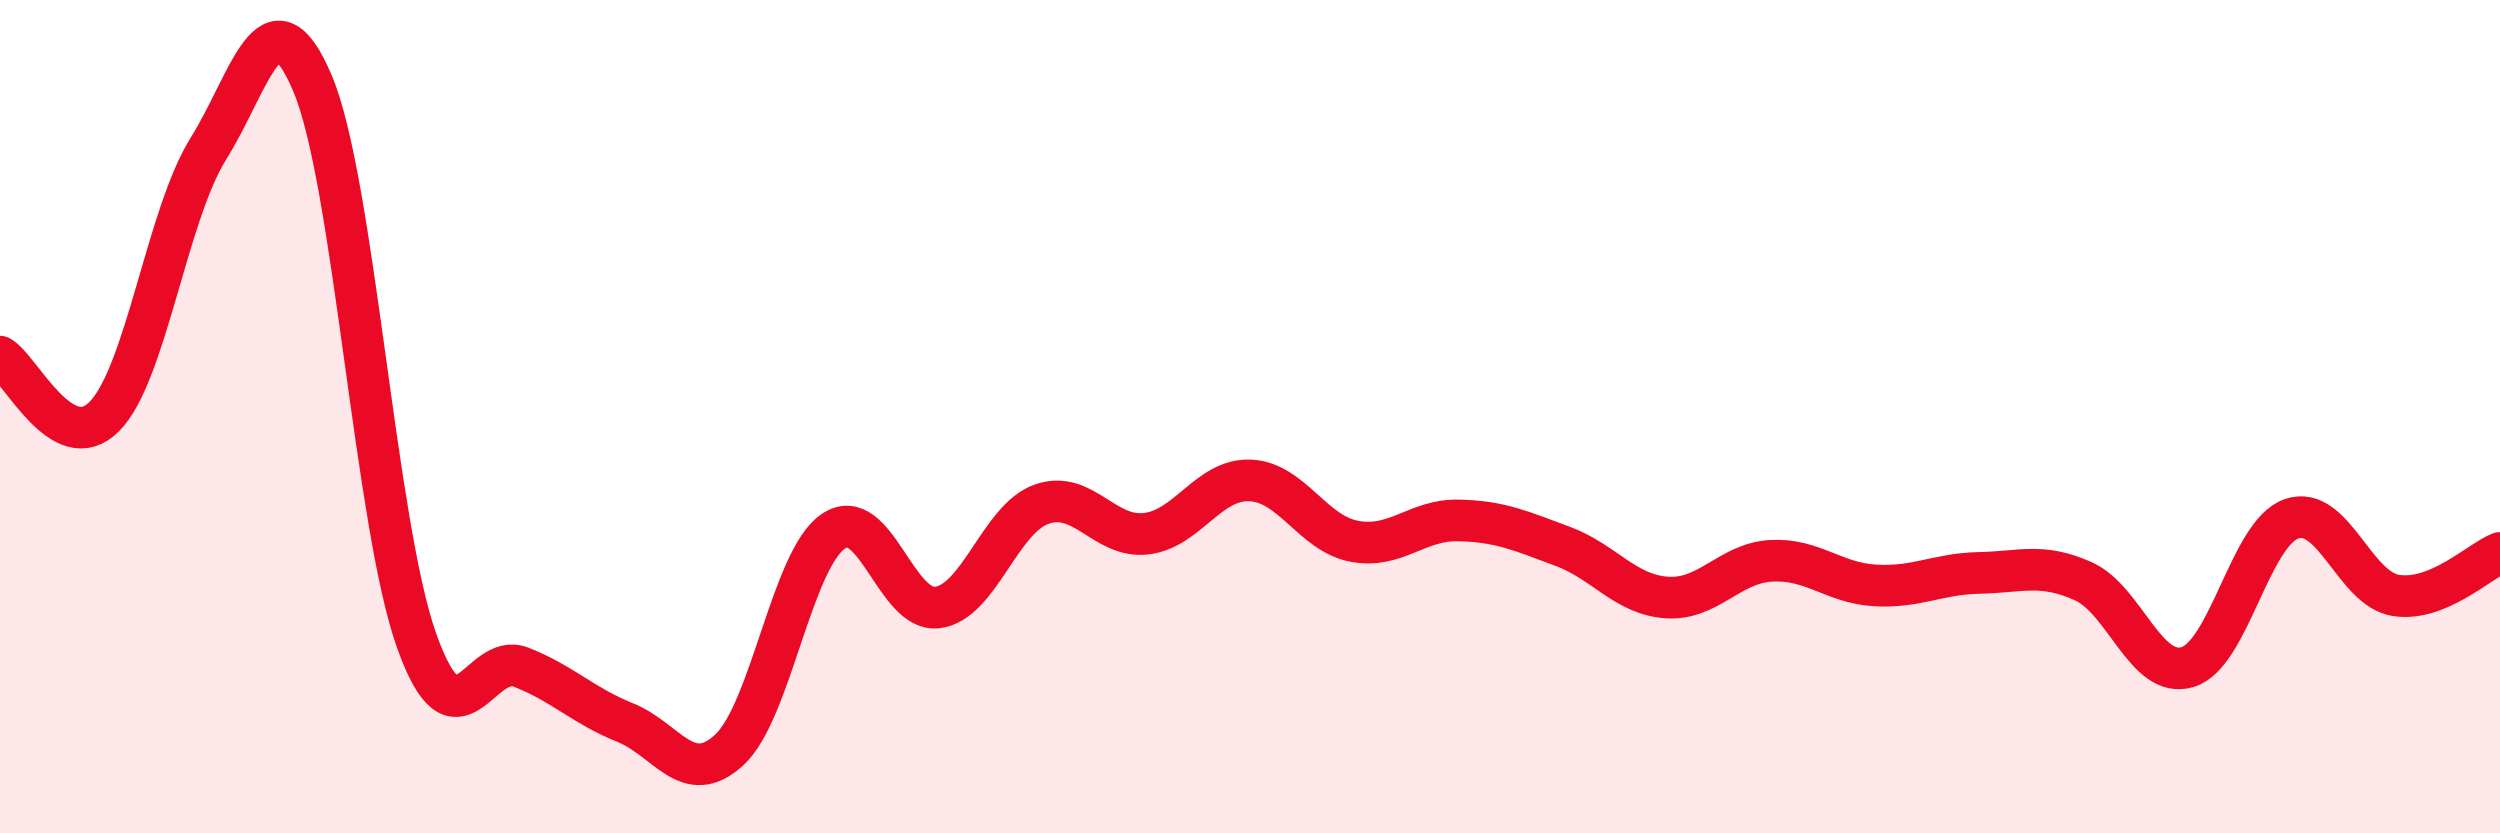 
    <svg width="60" height="20" viewBox="0 0 60 20" xmlns="http://www.w3.org/2000/svg">
      <path
        d="M 0,8.56 C 0.5,8.85 1.5,11 2.5,10 C 3.5,9 4,5.17 5,3.57 C 6,1.97 6.5,-0.36 7.5,2 C 8.5,4.36 9,12.58 10,15.38 C 11,18.18 11.5,15.62 12.5,16.01 C 13.5,16.4 14,16.94 15,17.34 C 16,17.74 16.5,18.92 17.5,18 C 18.5,17.08 19,13.43 20,12.75 C 21,12.07 21.5,14.71 22.5,14.58 C 23.5,14.45 24,12.45 25,12.1 C 26,11.75 26.5,12.92 27.5,12.81 C 28.5,12.7 29,11.49 30,11.53 C 31,11.57 31.5,12.8 32.5,12.99 C 33.5,13.18 34,12.47 35,12.49 C 36,12.51 36.5,12.74 37.5,13.11 C 38.5,13.48 39,14.27 40,14.34 C 41,14.41 41.5,13.52 42.5,13.46 C 43.5,13.4 44,13.99 45,14.05 C 46,14.11 46.5,13.77 47.5,13.75 C 48.5,13.73 49,13.5 50,13.95 C 51,14.4 51.5,16.31 52.5,16.01 C 53.5,15.71 54,12.79 55,12.45 C 56,12.11 56.5,14.13 57.5,14.29 C 58.5,14.45 59.5,13.47 60,13.27L60 20L0 20Z"
        fill="#EB0A25"
        opacity="0.1"
        stroke-linecap="round"
        stroke-linejoin="round"
      />
      <path
        d="M 0,8.56 C 0.5,8.85 1.5,11 2.5,10 C 3.5,9 4,5.17 5,3.57 C 6,1.97 6.5,-0.36 7.5,2 C 8.5,4.36 9,12.58 10,15.38 C 11,18.18 11.5,15.62 12.5,16.01 C 13.5,16.4 14,16.94 15,17.34 C 16,17.74 16.5,18.92 17.5,18 C 18.5,17.08 19,13.43 20,12.75 C 21,12.07 21.5,14.71 22.5,14.58 C 23.5,14.45 24,12.45 25,12.1 C 26,11.75 26.5,12.92 27.5,12.81 C 28.5,12.7 29,11.49 30,11.53 C 31,11.57 31.5,12.8 32.5,12.99 C 33.5,13.18 34,12.47 35,12.49 C 36,12.51 36.5,12.74 37.5,13.11 C 38.5,13.48 39,14.27 40,14.34 C 41,14.41 41.5,13.52 42.5,13.46 C 43.5,13.4 44,13.99 45,14.05 C 46,14.11 46.5,13.77 47.5,13.75 C 48.5,13.73 49,13.5 50,13.95 C 51,14.4 51.5,16.31 52.5,16.01 C 53.5,15.71 54,12.79 55,12.45 C 56,12.11 56.5,14.13 57.5,14.29 C 58.5,14.45 59.5,13.47 60,13.27"
        stroke="#EB0A25"
        stroke-width="1"
        fill="none"
        stroke-linecap="round"
        stroke-linejoin="round"
      />
    </svg>
  